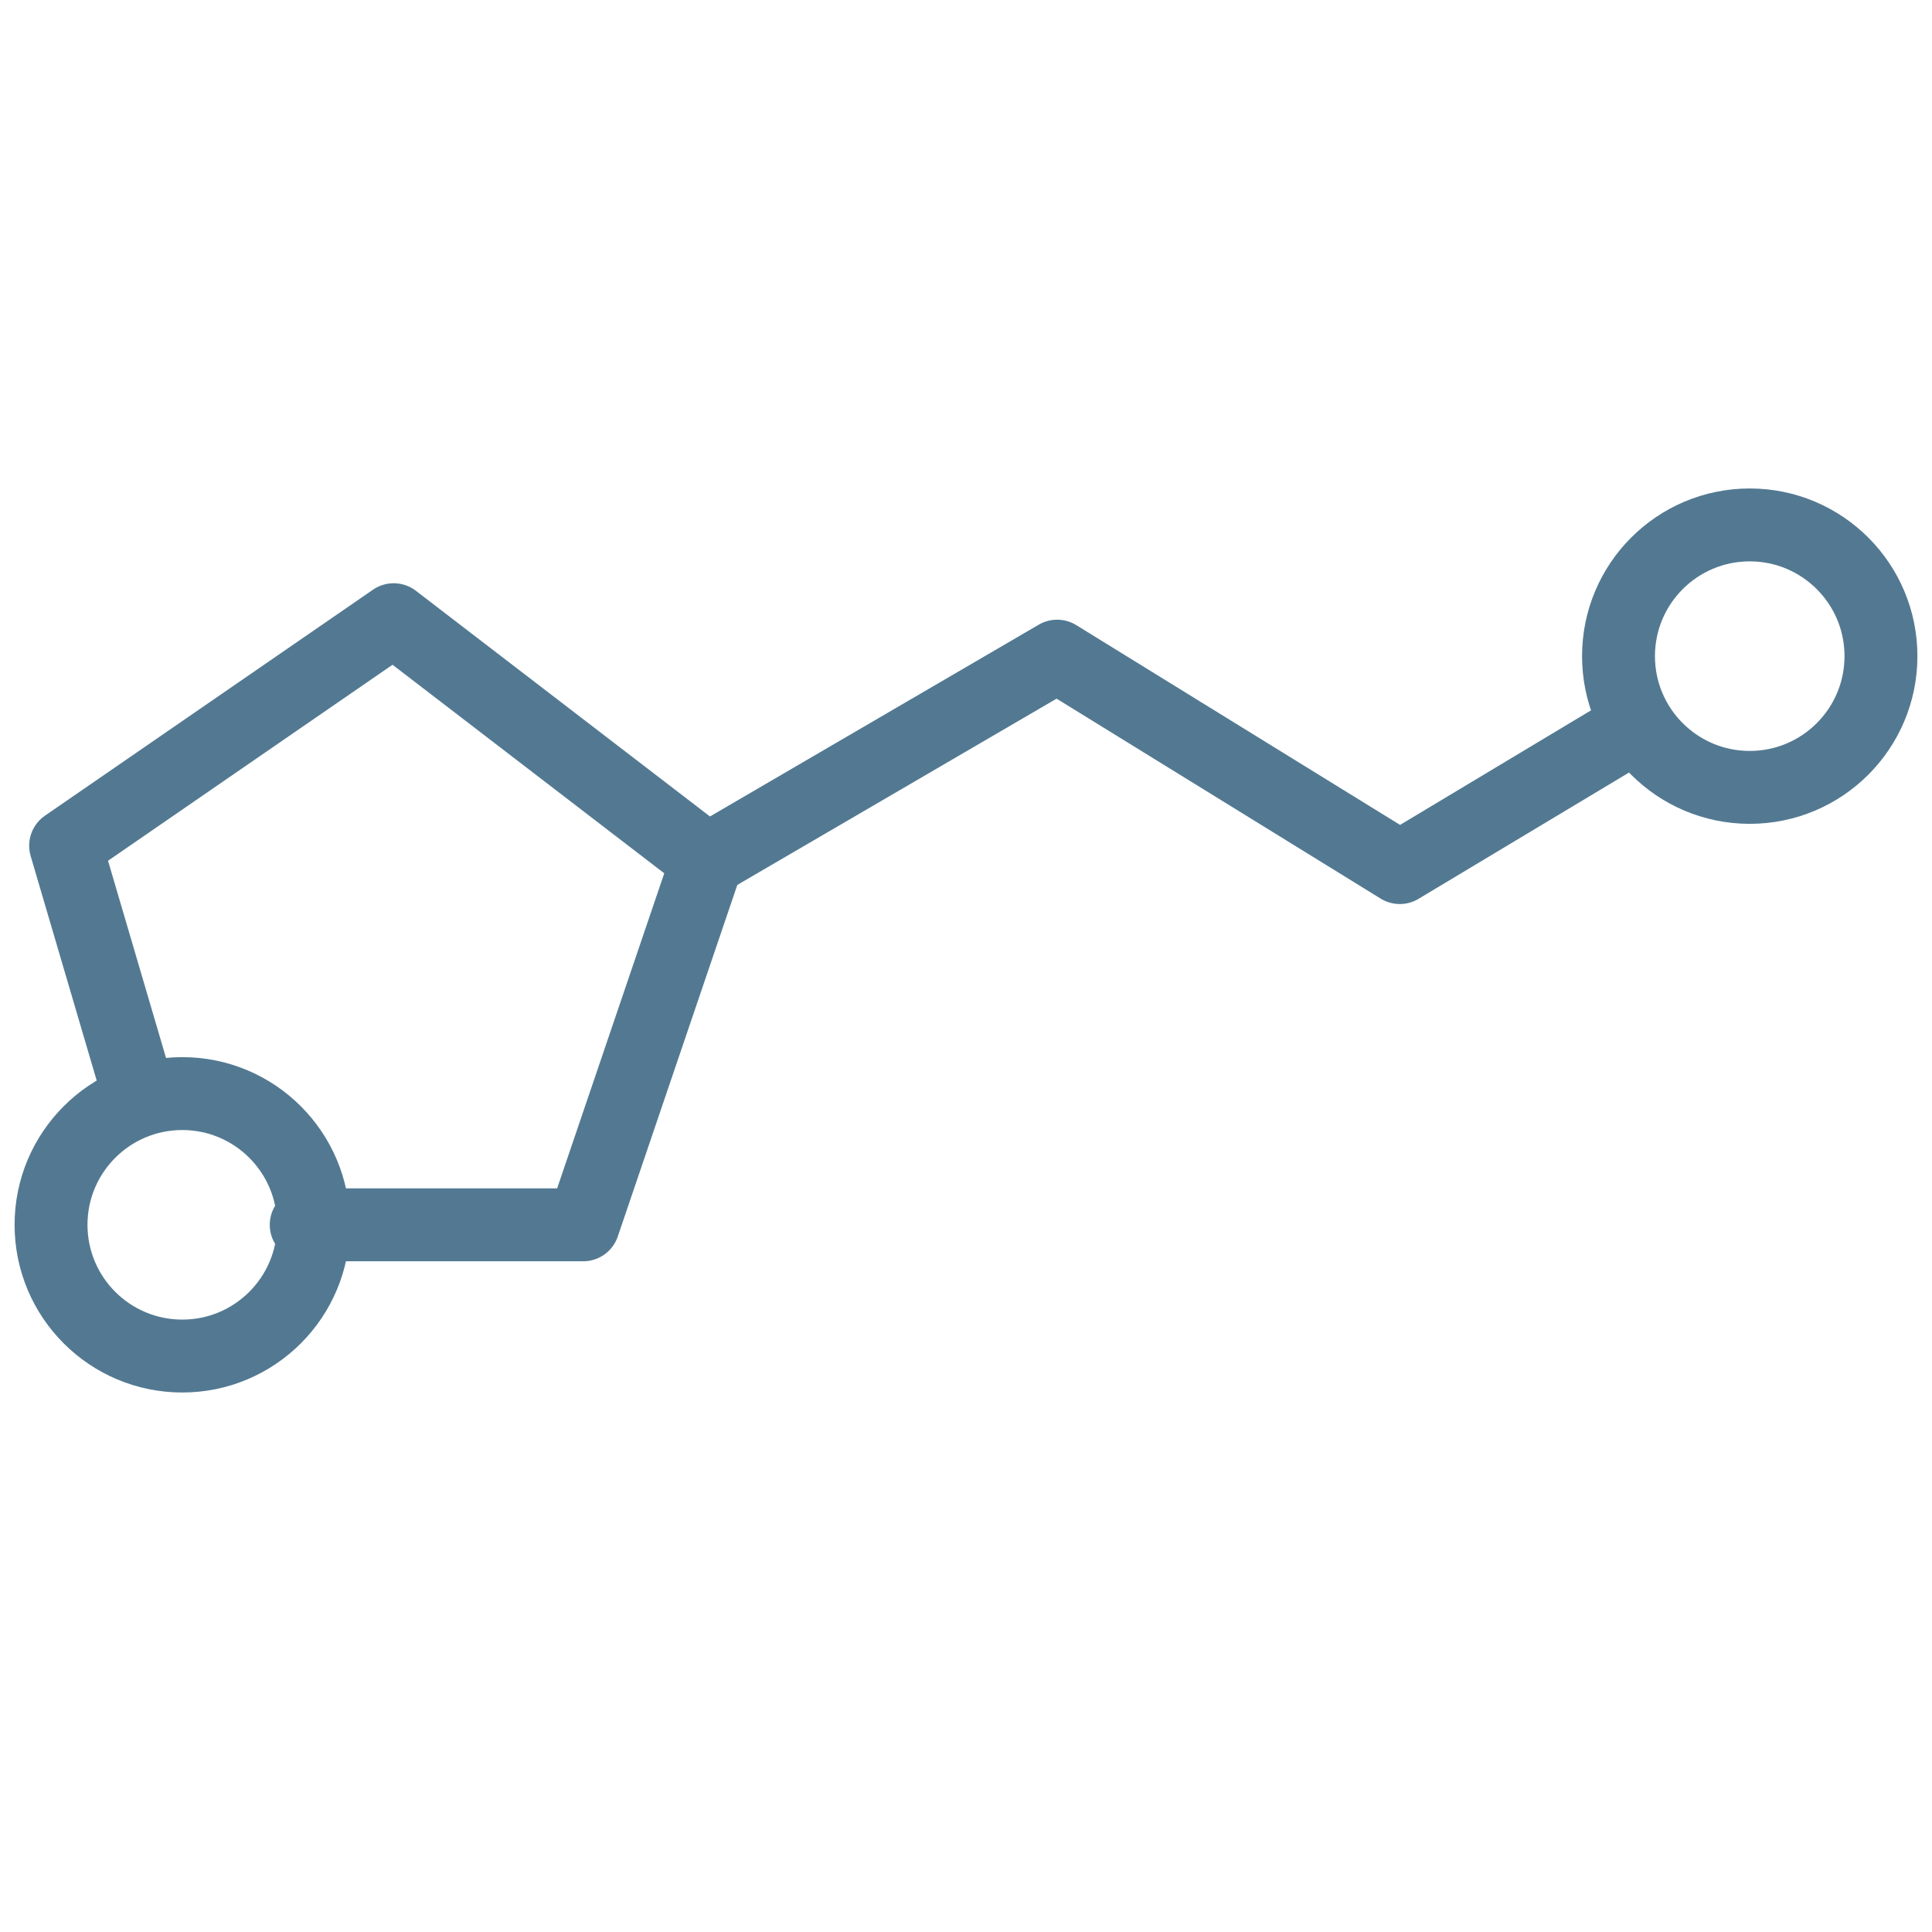 <svg viewBox="0 0 26.5 26.5" version="1.1" xmlns="http://www.w3.org/2000/svg" id="a">
  
  <defs>
    <style>
      .st0 {
        fill: none;
        stroke: #537992;
        stroke-linecap: round;
        stroke-linejoin: round;
      }
    </style>
  </defs>
  <circle r="1.8" cy="16.8" cx="2.5" class="st0"></circle>
  <circle r="1.8" cy="9" cx="24" class="st0"></circle>
  <polyline points="1.9 15 .9 11.6 5.4 8.5 9.7 11.8 8 16.8 4.2 16.8" class="st0"></polyline>
  <polyline points="22.2 10.1 19.2 11.9 14.5 9 9.7 11.8" class="st0"></polyline>
</svg>